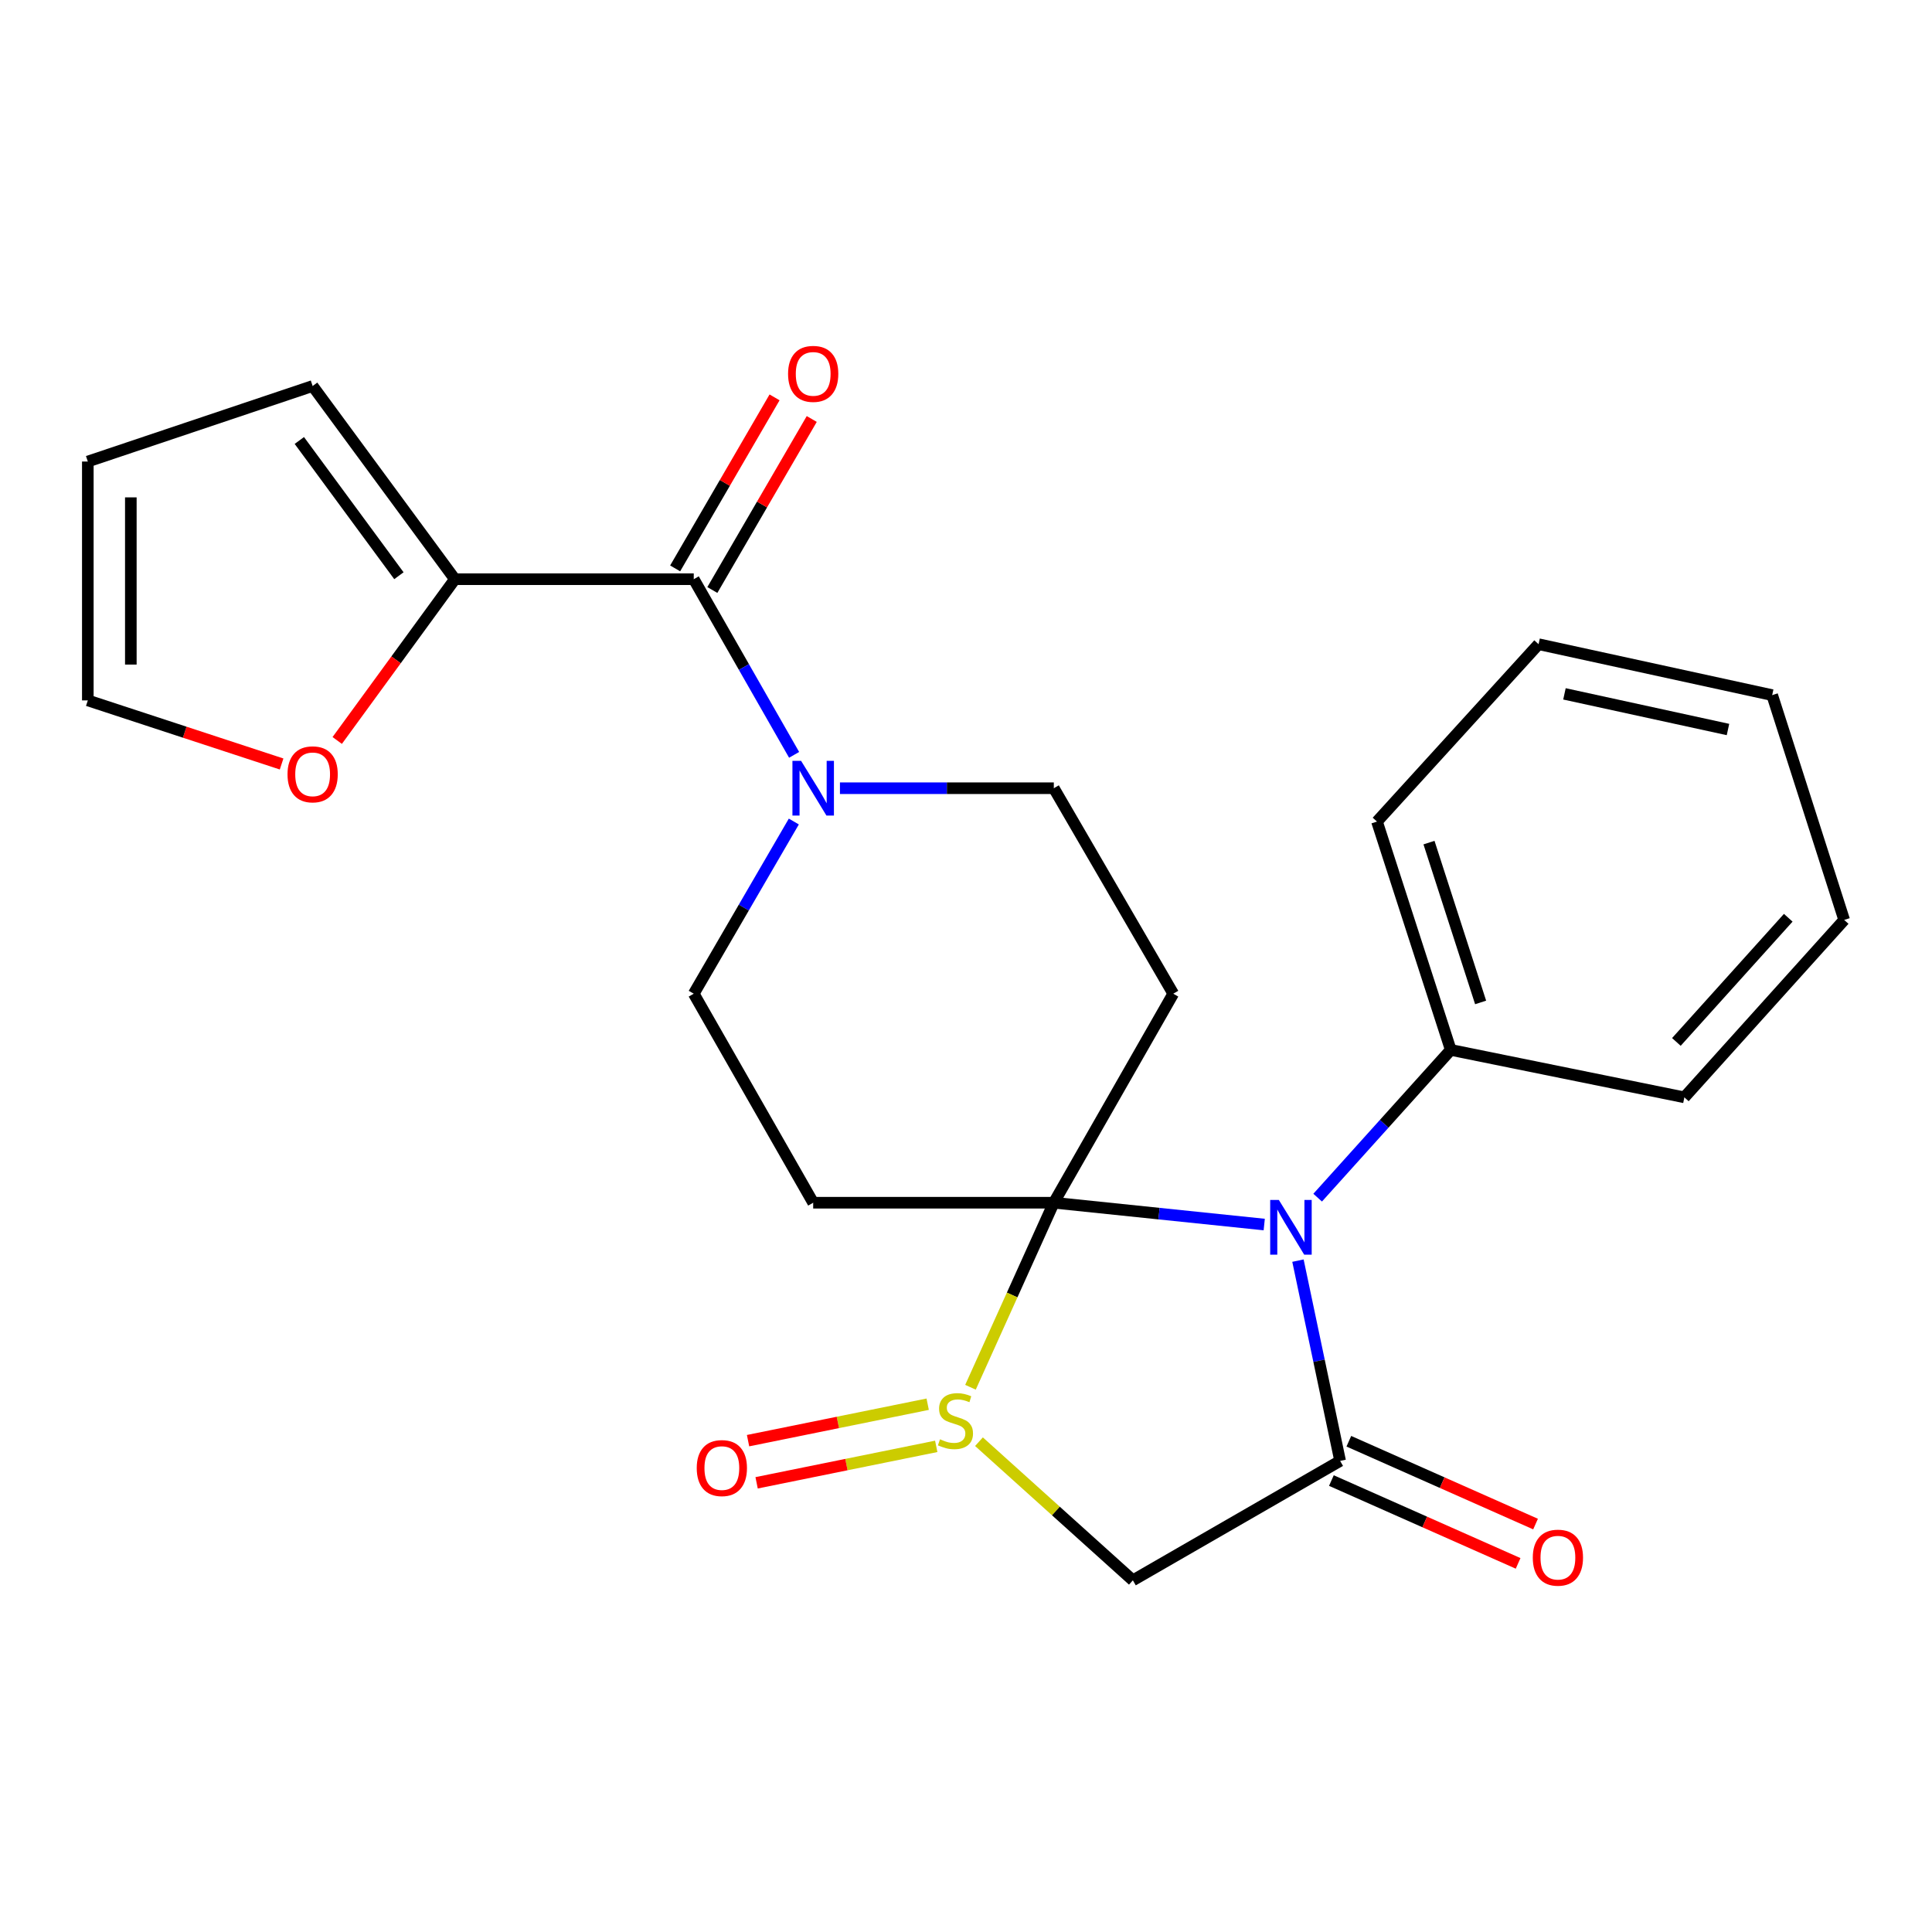 <?xml version='1.0' encoding='iso-8859-1'?>
<svg version='1.1' baseProfile='full'
              xmlns='http://www.w3.org/2000/svg'
                      xmlns:rdkit='http://www.rdkit.org/xml'
                      xmlns:xlink='http://www.w3.org/1999/xlink'
                  xml:space='preserve'
width='1000px' height='1000px' viewBox='0 0 1000 1000'>
<!-- END OF HEADER -->
<rect style='opacity:1.0;fill:#FFFFFF;stroke:none' width='1000' height='1000' x='0' y='0'> </rect>
<path class='bond-0' d='M 545.455,622.527 L 599.909,628.174' style='fill:none;fill-rule:evenodd;stroke:#000000;stroke-width:6px;stroke-linecap:butt;stroke-linejoin:miter;stroke-opacity:1' />
<path class='bond-0' d='M 599.909,628.174 L 654.363,633.821' style='fill:none;fill-rule:evenodd;stroke:#0000FF;stroke-width:6px;stroke-linecap:butt;stroke-linejoin:miter;stroke-opacity:1' />
<path class='bond-1' d='M 545.455,622.527 L 523.887,670.285' style='fill:none;fill-rule:evenodd;stroke:#000000;stroke-width:6px;stroke-linecap:butt;stroke-linejoin:miter;stroke-opacity:1' />
<path class='bond-1' d='M 523.887,670.285 L 502.319,718.042' style='fill:none;fill-rule:evenodd;stroke:#CCCC00;stroke-width:6px;stroke-linecap:butt;stroke-linejoin:miter;stroke-opacity:1' />
<path class='bond-2' d='M 545.455,622.527 L 420.903,622.527' style='fill:none;fill-rule:evenodd;stroke:#000000;stroke-width:6px;stroke-linecap:butt;stroke-linejoin:miter;stroke-opacity:1' />
<path class='bond-3' d='M 545.455,622.527 L 607.273,514.339' style='fill:none;fill-rule:evenodd;stroke:#000000;stroke-width:6px;stroke-linecap:butt;stroke-linejoin:miter;stroke-opacity:1' />
<path class='bond-4' d='M 671.82,652.503 L 682.731,704.33' style='fill:none;fill-rule:evenodd;stroke:#0000FF;stroke-width:6px;stroke-linecap:butt;stroke-linejoin:miter;stroke-opacity:1' />
<path class='bond-4' d='M 682.731,704.33 L 693.643,756.157' style='fill:none;fill-rule:evenodd;stroke:#000000;stroke-width:6px;stroke-linecap:butt;stroke-linejoin:miter;stroke-opacity:1' />
<path class='bond-5' d='M 682.018,619.903 L 716.463,581.667' style='fill:none;fill-rule:evenodd;stroke:#0000FF;stroke-width:6px;stroke-linecap:butt;stroke-linejoin:miter;stroke-opacity:1' />
<path class='bond-5' d='M 716.463,581.667 L 750.909,543.43' style='fill:none;fill-rule:evenodd;stroke:#000000;stroke-width:6px;stroke-linecap:butt;stroke-linejoin:miter;stroke-opacity:1' />
<path class='bond-6' d='M 506.715,746.218 L 546.543,782.097' style='fill:none;fill-rule:evenodd;stroke:#CCCC00;stroke-width:6px;stroke-linecap:butt;stroke-linejoin:miter;stroke-opacity:1' />
<path class='bond-6' d='M 546.543,782.097 L 586.37,817.976' style='fill:none;fill-rule:evenodd;stroke:#000000;stroke-width:6px;stroke-linecap:butt;stroke-linejoin:miter;stroke-opacity:1' />
<path class='bond-7' d='M 480.167,726.814 L 433.679,736.249' style='fill:none;fill-rule:evenodd;stroke:#CCCC00;stroke-width:6px;stroke-linecap:butt;stroke-linejoin:miter;stroke-opacity:1' />
<path class='bond-7' d='M 433.679,736.249 L 387.19,745.683' style='fill:none;fill-rule:evenodd;stroke:#FF0000;stroke-width:6px;stroke-linecap:butt;stroke-linejoin:miter;stroke-opacity:1' />
<path class='bond-7' d='M 484.595,748.633 L 438.107,758.067' style='fill:none;fill-rule:evenodd;stroke:#CCCC00;stroke-width:6px;stroke-linecap:butt;stroke-linejoin:miter;stroke-opacity:1' />
<path class='bond-7' d='M 438.107,758.067 L 391.618,767.502' style='fill:none;fill-rule:evenodd;stroke:#FF0000;stroke-width:6px;stroke-linecap:butt;stroke-linejoin:miter;stroke-opacity:1' />
<path class='bond-8' d='M 689.129,766.333 L 737.451,787.769' style='fill:none;fill-rule:evenodd;stroke:#000000;stroke-width:6px;stroke-linecap:butt;stroke-linejoin:miter;stroke-opacity:1' />
<path class='bond-8' d='M 737.451,787.769 L 785.773,809.205' style='fill:none;fill-rule:evenodd;stroke:#FF0000;stroke-width:6px;stroke-linecap:butt;stroke-linejoin:miter;stroke-opacity:1' />
<path class='bond-8' d='M 698.156,745.982 L 746.479,767.418' style='fill:none;fill-rule:evenodd;stroke:#000000;stroke-width:6px;stroke-linecap:butt;stroke-linejoin:miter;stroke-opacity:1' />
<path class='bond-8' d='M 746.479,767.418 L 794.801,788.854' style='fill:none;fill-rule:evenodd;stroke:#FF0000;stroke-width:6px;stroke-linecap:butt;stroke-linejoin:miter;stroke-opacity:1' />
<path class='bond-9' d='M 693.643,756.157 L 586.37,817.976' style='fill:none;fill-rule:evenodd;stroke:#000000;stroke-width:6px;stroke-linecap:butt;stroke-linejoin:miter;stroke-opacity:1' />
<path class='bond-10' d='M 359.085,299.794 L 385.058,345.25' style='fill:none;fill-rule:evenodd;stroke:#000000;stroke-width:6px;stroke-linecap:butt;stroke-linejoin:miter;stroke-opacity:1' />
<path class='bond-10' d='M 385.058,345.25 L 411.032,390.707' style='fill:none;fill-rule:evenodd;stroke:#0000FF;stroke-width:6px;stroke-linecap:butt;stroke-linejoin:miter;stroke-opacity:1' />
<path class='bond-11' d='M 359.085,299.794 L 235.448,299.794' style='fill:none;fill-rule:evenodd;stroke:#000000;stroke-width:6px;stroke-linecap:butt;stroke-linejoin:miter;stroke-opacity:1' />
<path class='bond-12' d='M 368.709,305.388 L 394.435,261.127' style='fill:none;fill-rule:evenodd;stroke:#000000;stroke-width:6px;stroke-linecap:butt;stroke-linejoin:miter;stroke-opacity:1' />
<path class='bond-12' d='M 394.435,261.127 L 420.161,216.866' style='fill:none;fill-rule:evenodd;stroke:#FF0000;stroke-width:6px;stroke-linecap:butt;stroke-linejoin:miter;stroke-opacity:1' />
<path class='bond-12' d='M 349.461,294.2 L 375.186,249.939' style='fill:none;fill-rule:evenodd;stroke:#000000;stroke-width:6px;stroke-linecap:butt;stroke-linejoin:miter;stroke-opacity:1' />
<path class='bond-12' d='M 375.186,249.939 L 400.912,205.678' style='fill:none;fill-rule:evenodd;stroke:#FF0000;stroke-width:6px;stroke-linecap:butt;stroke-linejoin:miter;stroke-opacity:1' />
<path class='bond-13' d='M 420.903,622.527 L 359.085,514.339' style='fill:none;fill-rule:evenodd;stroke:#000000;stroke-width:6px;stroke-linecap:butt;stroke-linejoin:miter;stroke-opacity:1' />
<path class='bond-14' d='M 607.273,514.339 L 545.455,407.982' style='fill:none;fill-rule:evenodd;stroke:#000000;stroke-width:6px;stroke-linecap:butt;stroke-linejoin:miter;stroke-opacity:1' />
<path class='bond-15' d='M 434.757,407.982 L 490.106,407.982' style='fill:none;fill-rule:evenodd;stroke:#0000FF;stroke-width:6px;stroke-linecap:butt;stroke-linejoin:miter;stroke-opacity:1' />
<path class='bond-15' d='M 490.106,407.982 L 545.455,407.982' style='fill:none;fill-rule:evenodd;stroke:#000000;stroke-width:6px;stroke-linecap:butt;stroke-linejoin:miter;stroke-opacity:1' />
<path class='bond-16' d='M 410.885,425.217 L 384.985,469.778' style='fill:none;fill-rule:evenodd;stroke:#0000FF;stroke-width:6px;stroke-linecap:butt;stroke-linejoin:miter;stroke-opacity:1' />
<path class='bond-16' d='M 384.985,469.778 L 359.085,514.339' style='fill:none;fill-rule:evenodd;stroke:#000000;stroke-width:6px;stroke-linecap:butt;stroke-linejoin:miter;stroke-opacity:1' />
<path class='bond-17' d='M 235.448,299.794 L 204.997,341.53' style='fill:none;fill-rule:evenodd;stroke:#000000;stroke-width:6px;stroke-linecap:butt;stroke-linejoin:miter;stroke-opacity:1' />
<path class='bond-17' d='M 204.997,341.53 L 174.545,383.266' style='fill:none;fill-rule:evenodd;stroke:#FF0000;stroke-width:6px;stroke-linecap:butt;stroke-linejoin:miter;stroke-opacity:1' />
<path class='bond-18' d='M 235.448,299.794 L 161.818,199.794' style='fill:none;fill-rule:evenodd;stroke:#000000;stroke-width:6px;stroke-linecap:butt;stroke-linejoin:miter;stroke-opacity:1' />
<path class='bond-18' d='M 206.476,297.994 L 154.935,227.994' style='fill:none;fill-rule:evenodd;stroke:#000000;stroke-width:6px;stroke-linecap:butt;stroke-linejoin:miter;stroke-opacity:1' />
<path class='bond-19' d='M 750.909,543.43 L 712.727,425.248' style='fill:none;fill-rule:evenodd;stroke:#000000;stroke-width:6px;stroke-linecap:butt;stroke-linejoin:miter;stroke-opacity:1' />
<path class='bond-19' d='M 766.367,518.858 L 739.64,436.131' style='fill:none;fill-rule:evenodd;stroke:#000000;stroke-width:6px;stroke-linecap:butt;stroke-linejoin:miter;stroke-opacity:1' />
<path class='bond-20' d='M 750.909,543.43 L 871.824,567.982' style='fill:none;fill-rule:evenodd;stroke:#000000;stroke-width:6px;stroke-linecap:butt;stroke-linejoin:miter;stroke-opacity:1' />
<path class='bond-21' d='M 145.756,395.439 L 95.606,378.983' style='fill:none;fill-rule:evenodd;stroke:#FF0000;stroke-width:6px;stroke-linecap:butt;stroke-linejoin:miter;stroke-opacity:1' />
<path class='bond-21' d='M 95.606,378.983 L 45.455,362.527' style='fill:none;fill-rule:evenodd;stroke:#000000;stroke-width:6px;stroke-linecap:butt;stroke-linejoin:miter;stroke-opacity:1' />
<path class='bond-22' d='M 161.818,199.794 L 45.455,238.891' style='fill:none;fill-rule:evenodd;stroke:#000000;stroke-width:6px;stroke-linecap:butt;stroke-linejoin:miter;stroke-opacity:1' />
<path class='bond-23' d='M 45.455,362.527 L 45.455,238.891' style='fill:none;fill-rule:evenodd;stroke:#000000;stroke-width:6px;stroke-linecap:butt;stroke-linejoin:miter;stroke-opacity:1' />
<path class='bond-23' d='M 67.718,343.982 L 67.718,257.436' style='fill:none;fill-rule:evenodd;stroke:#000000;stroke-width:6px;stroke-linecap:butt;stroke-linejoin:miter;stroke-opacity:1' />
<path class='bond-24' d='M 712.727,425.248 L 796.364,333.436' style='fill:none;fill-rule:evenodd;stroke:#000000;stroke-width:6px;stroke-linecap:butt;stroke-linejoin:miter;stroke-opacity:1' />
<path class='bond-25' d='M 871.824,567.982 L 954.545,476.157' style='fill:none;fill-rule:evenodd;stroke:#000000;stroke-width:6px;stroke-linecap:butt;stroke-linejoin:miter;stroke-opacity:1' />
<path class='bond-25' d='M 867.691,539.307 L 925.596,475.03' style='fill:none;fill-rule:evenodd;stroke:#000000;stroke-width:6px;stroke-linecap:butt;stroke-linejoin:miter;stroke-opacity:1' />
<path class='bond-26' d='M 954.545,476.157 L 917.279,359.794' style='fill:none;fill-rule:evenodd;stroke:#000000;stroke-width:6px;stroke-linecap:butt;stroke-linejoin:miter;stroke-opacity:1' />
<path class='bond-27' d='M 796.364,333.436 L 917.279,359.794' style='fill:none;fill-rule:evenodd;stroke:#000000;stroke-width:6px;stroke-linecap:butt;stroke-linejoin:miter;stroke-opacity:1' />
<path class='bond-27' d='M 809.759,359.143 L 894.4,377.593' style='fill:none;fill-rule:evenodd;stroke:#000000;stroke-width:6px;stroke-linecap:butt;stroke-linejoin:miter;stroke-opacity:1' />
<path  class='atom-1' d='M 661.928 621.095
L 671.208 636.095
Q 672.128 637.575, 673.608 640.255
Q 675.088 642.935, 675.168 643.095
L 675.168 621.095
L 678.928 621.095
L 678.928 649.415
L 675.048 649.415
L 665.088 633.015
Q 663.928 631.095, 662.688 628.895
Q 661.488 626.695, 661.128 626.015
L 661.128 649.415
L 657.448 649.415
L 657.448 621.095
L 661.928 621.095
' fill='#0000FF'/>
<path  class='atom-2' d='M 486.545 744.975
Q 486.865 745.095, 488.185 745.655
Q 489.505 746.215, 490.945 746.575
Q 492.425 746.895, 493.865 746.895
Q 496.545 746.895, 498.105 745.615
Q 499.665 744.295, 499.665 742.015
Q 499.665 740.455, 498.865 739.495
Q 498.105 738.535, 496.905 738.015
Q 495.705 737.495, 493.705 736.895
Q 491.185 736.135, 489.665 735.415
Q 488.185 734.695, 487.105 733.175
Q 486.065 731.655, 486.065 729.095
Q 486.065 725.535, 488.465 723.335
Q 490.905 721.135, 495.705 721.135
Q 498.985 721.135, 502.705 722.695
L 501.785 725.775
Q 498.385 724.375, 495.825 724.375
Q 493.065 724.375, 491.545 725.535
Q 490.025 726.655, 490.065 728.615
Q 490.065 730.135, 490.825 731.055
Q 491.625 731.975, 492.745 732.495
Q 493.905 733.015, 495.825 733.615
Q 498.385 734.415, 499.905 735.215
Q 501.425 736.015, 502.505 737.655
Q 503.625 739.255, 503.625 742.015
Q 503.625 745.935, 500.985 748.055
Q 498.385 750.135, 494.025 750.135
Q 491.505 750.135, 489.585 749.575
Q 487.705 749.055, 485.465 748.135
L 486.545 744.975
' fill='#CCCC00'/>
<path  class='atom-8' d='M 414.643 393.822
L 423.923 408.822
Q 424.843 410.302, 426.323 412.982
Q 427.803 415.662, 427.883 415.822
L 427.883 393.822
L 431.643 393.822
L 431.643 422.142
L 427.763 422.142
L 417.803 405.742
Q 416.643 403.822, 415.403 401.622
Q 414.203 399.422, 413.843 398.742
L 413.843 422.142
L 410.163 422.142
L 410.163 393.822
L 414.643 393.822
' fill='#0000FF'/>
<path  class='atom-12' d='M 360.63 759.874
Q 360.63 753.074, 363.99 749.274
Q 367.35 745.474, 373.63 745.474
Q 379.91 745.474, 383.27 749.274
Q 386.63 753.074, 386.63 759.874
Q 386.63 766.754, 383.23 770.674
Q 379.83 774.554, 373.63 774.554
Q 367.39 774.554, 363.99 770.674
Q 360.63 766.794, 360.63 759.874
M 373.63 771.354
Q 377.95 771.354, 380.27 768.474
Q 382.63 765.554, 382.63 759.874
Q 382.63 754.314, 380.27 751.514
Q 377.95 748.674, 373.63 748.674
Q 369.31 748.674, 366.95 751.474
Q 364.63 754.274, 364.63 759.874
Q 364.63 765.594, 366.95 768.474
Q 369.31 771.354, 373.63 771.354
' fill='#FF0000'/>
<path  class='atom-14' d='M 793.37 806.244
Q 793.37 799.444, 796.73 795.644
Q 800.09 791.844, 806.37 791.844
Q 812.65 791.844, 816.01 795.644
Q 819.37 799.444, 819.37 806.244
Q 819.37 813.124, 815.97 817.044
Q 812.57 820.924, 806.37 820.924
Q 800.13 820.924, 796.73 817.044
Q 793.37 813.164, 793.37 806.244
M 806.37 817.724
Q 810.69 817.724, 813.01 814.844
Q 815.37 811.924, 815.37 806.244
Q 815.37 800.684, 813.01 797.884
Q 810.69 795.044, 806.37 795.044
Q 802.05 795.044, 799.69 797.844
Q 797.37 800.644, 797.37 806.244
Q 797.37 811.964, 799.69 814.844
Q 802.05 817.724, 806.37 817.724
' fill='#FF0000'/>
<path  class='atom-15' d='M 148.818 400.789
Q 148.818 393.989, 152.178 390.189
Q 155.538 386.389, 161.818 386.389
Q 168.098 386.389, 171.458 390.189
Q 174.818 393.989, 174.818 400.789
Q 174.818 407.669, 171.418 411.589
Q 168.018 415.469, 161.818 415.469
Q 155.578 415.469, 152.178 411.589
Q 148.818 407.709, 148.818 400.789
M 161.818 412.269
Q 166.138 412.269, 168.458 409.389
Q 170.818 406.469, 170.818 400.789
Q 170.818 395.229, 168.458 392.429
Q 166.138 389.589, 161.818 389.589
Q 157.498 389.589, 155.138 392.389
Q 152.818 395.189, 152.818 400.789
Q 152.818 406.509, 155.138 409.389
Q 157.498 412.269, 161.818 412.269
' fill='#FF0000'/>
<path  class='atom-16' d='M 407.903 193.516
Q 407.903 186.716, 411.263 182.916
Q 414.623 179.116, 420.903 179.116
Q 427.183 179.116, 430.543 182.916
Q 433.903 186.716, 433.903 193.516
Q 433.903 200.396, 430.503 204.316
Q 427.103 208.196, 420.903 208.196
Q 414.663 208.196, 411.263 204.316
Q 407.903 200.436, 407.903 193.516
M 420.903 204.996
Q 425.223 204.996, 427.543 202.116
Q 429.903 199.196, 429.903 193.516
Q 429.903 187.956, 427.543 185.156
Q 425.223 182.316, 420.903 182.316
Q 416.583 182.316, 414.223 185.116
Q 411.903 187.916, 411.903 193.516
Q 411.903 199.236, 414.223 202.116
Q 416.583 204.996, 420.903 204.996
' fill='#FF0000'/>
</svg>
